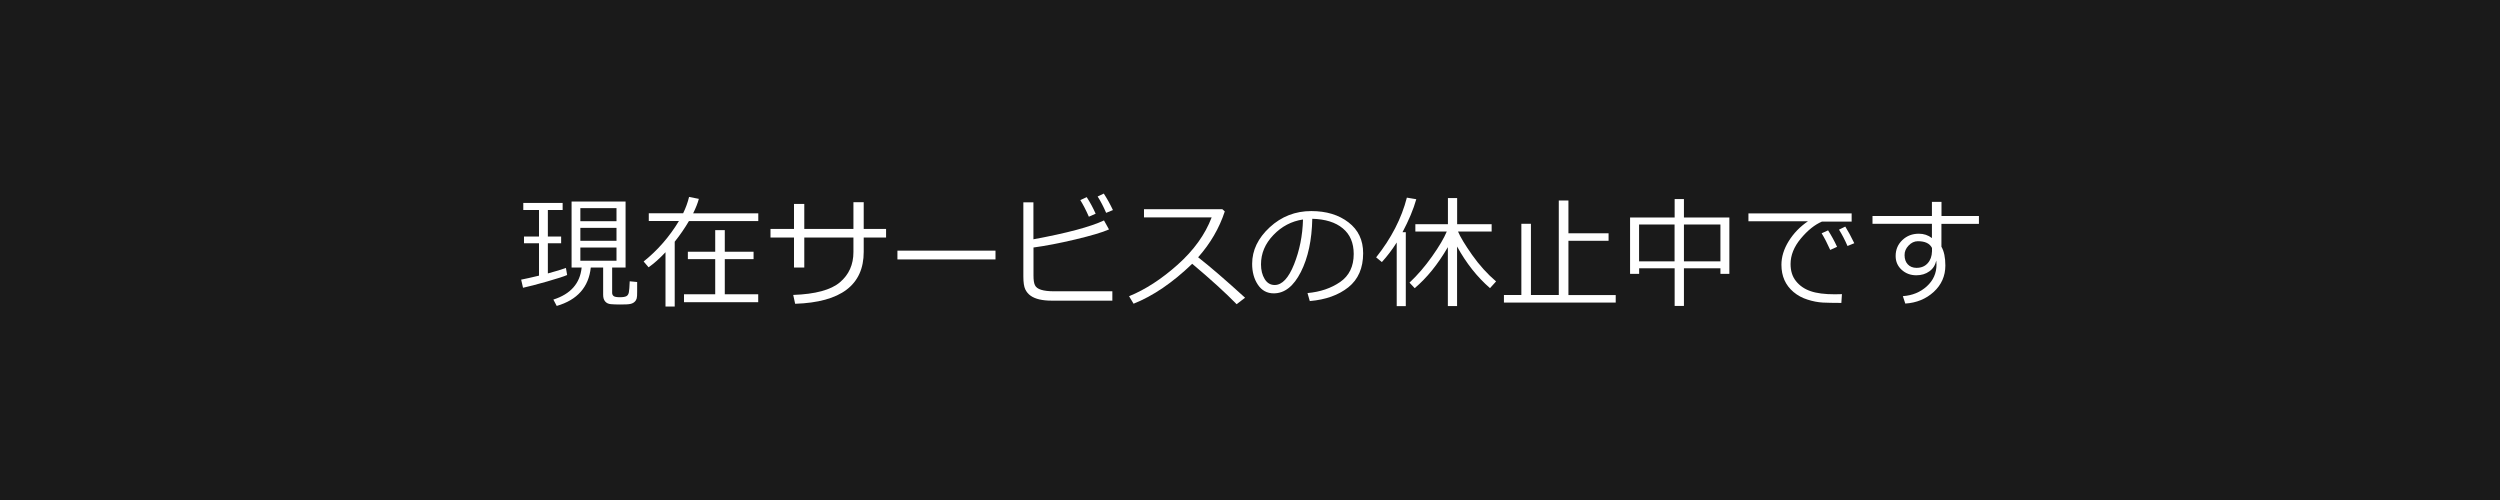 <?xml version="1.0" encoding="UTF-8"?>
<svg id="_レイヤー_2" data-name="レイヤー_2" xmlns="http://www.w3.org/2000/svg" width="350" height="70" xmlns:xlink="http://www.w3.org/1999/xlink" viewBox="0 0 350 70">
  <rect x="0" y="0" width="350" height="70" fill="#808080" stroke="none"/>
  <defs>
    <style>
      .cls-1 {
        fill: none;
      }

      .cls-2 {
        fill: #fff;
      }

      .cls-3 {
        opacity: .8;
      }

      .cls-4 {
        clip-path: url(#clippath);
      }
    </style>
    <clipPath id="clippath">
      <rect class="cls-1" width="350" height="70"/>
    </clipPath>
  </defs>
  <g id="_レイヤー_2-2" data-name="_レイヤー_2">
    <g class="cls-4">
      <g id="_レイヤー_1-2">
        <g>
          <g class="cls-3">
            <rect width="350" height="70"/>
          </g>
          <g>
            <path class="cls-2" d="M73.22,40.27l-.26-1.12c.63-.12,1.46-.31,2.5-.56v-4.53h-2.1v-.95h2.1v-3.71h-2.2v-.99h5.51v.99h-2.07v3.71h1.86v.95h-1.86v4.22c1.12-.3,1.96-.56,2.53-.77l.17.99c-.41.19-1.35.49-2.81.91-1.47.42-2.59.71-3.38.88v-.02ZM84.44,37.45h-1.73c-.29,2.74-1.88,4.54-4.77,5.38l-.47-.89c2.42-.77,3.74-2.27,3.96-4.49h-1.41v-9.24h7.56v9.24h-1.88v3.55c0,.19.07.34.21.45s.43.16.87.16.74-.05.92-.15.29-.28.34-.54c.05-.26.09-.77.12-1.54l1.04.1v1.34c0,.45-.01.77-.06.95s-.14.34-.3.49c-.15.14-.35.24-.59.29-.24.06-.72.08-1.45.08-.53,0-.96-.02-1.3-.05-.33-.03-.6-.16-.78-.38-.19-.22-.28-.53-.28-.93v-3.83h0ZM81.25,30.97h5.06v-1.83h-5.06v1.83ZM81.25,33.71h5.06v-1.81h-5.06v1.81ZM86.31,34.65h-5.06v1.85h5.06v-1.85Z"/>
            <path class="cls-2" d="M93.17,42.9v-7.59c-.83.89-1.62,1.59-2.37,2.11l-.69-.81c1.98-1.59,3.62-3.48,4.94-5.67h-4.22v-1.08h4.81c.37-.76.65-1.53.83-2.29l1.37.27c-.16.61-.43,1.28-.8,2.03h9.12v1.08h-9.71c-.57.97-1.23,1.94-1.99,2.89v9.07h-1.29ZM95.76,42.31v-1.11h4.37v-4.92h-3.83v-1.04h3.83v-3.02h1.34v3.02h4.03v1.04h-4.03v4.92h4.68v1.11h-10.39Z"/>
            <path class="cls-2" d="M112.6,37.45h-1.44v-4.2h-3.29v-1.2h3.29v-3.5h1.44v3.5h6.88v-3.74h1.44v3.74h3.13v1.2h-3.13v2.01c0,4.64-3.2,7.06-9.6,7.27l-.27-1.24c3.1-.11,5.28-.7,6.54-1.77s1.89-2.48,1.89-4.23v-2.04h-6.88s0,4.2,0,4.2Z"/>
            <path class="cls-2" d="M139.37,36.32h-13.73v-1.23h13.73v1.23Z"/>
            <path class="cls-2" d="M155.72,42.09h-8.53c-.63,0-1.19-.06-1.67-.17-.48-.11-.89-.28-1.22-.51s-.58-.53-.76-.9c-.18-.37-.27-.97-.27-1.81v-10.37h1.41v5.17c4.68-.86,7.97-1.74,9.88-2.64l.7,1.26c-.92.41-2.51.88-4.74,1.41-2.24.53-4.18.9-5.83,1.12v3.93c0,.6.06,1.05.2,1.34.13.29.42.51.87.65.45.14,1.06.21,1.81.21h8.16v1.31ZM153.39,29.92l-.95.42c-.4-.92-.81-1.7-1.2-2.33l.9-.41c.47.73.89,1.5,1.25,2.32ZM155.81,29.41l-.95.39c-.37-.86-.77-1.63-1.19-2.29l.86-.41c.46.71.89,1.48,1.28,2.31Z"/>
            <path class="cls-2" d="M174.31,41.68l-1.18.91c-1.52-1.56-3.59-3.45-6.22-5.66-2.75,2.65-5.49,4.51-8.21,5.59l-.63-1.05c2.28-.93,4.55-2.4,6.81-4.42,2.26-2.02,3.84-4.22,4.75-6.61h-9.47v-1.15h10.97l.34.31c-.77,2.35-2.02,4.49-3.73,6.42,1.69,1.32,3.88,3.21,6.57,5.66Z"/>
            <path class="cls-2" d="M183.37,42.15l-.32-1.12c1.78-.16,3.31-.68,4.57-1.55,1.26-.87,1.9-2.18,1.9-3.92,0-1.55-.51-2.75-1.53-3.59-1.02-.85-2.44-1.29-4.27-1.34-.06,2.98-.59,5.46-1.6,7.45s-2.27,2.99-3.79,2.99c-.94,0-1.68-.4-2.22-1.2-.54-.8-.81-1.78-.81-2.93,0-1.9.82-3.6,2.46-5.12,1.64-1.51,3.58-2.27,5.82-2.27,2.11,0,3.85.53,5.21,1.58,1.37,1.05,2.05,2.49,2.05,4.32,0,2.08-.69,3.67-2.07,4.77s-3.18,1.74-5.4,1.93h0ZM182.41,30.73c-1.6.24-2.99.97-4.14,2.18-1.16,1.21-1.73,2.57-1.73,4.1,0,.81.17,1.49.51,2.05.34.56.81.84,1.41.84,1.03,0,1.94-.97,2.71-2.9s1.19-4.02,1.25-6.27h-.01Z"/>
            <path class="cls-2" d="M195.54,42.87v-8.92c-.62.98-1.31,1.9-2.08,2.74l-.8-.66c2.12-2.67,3.56-5.46,4.3-8.36l1.32.22c-.4,1.42-1.05,2.96-1.93,4.62h.46v10.35h-1.28,0ZM198.06,40.35l-.73-.78c1.12-1.05,2.17-2.27,3.16-3.67.99-1.4,1.68-2.57,2.06-3.49h-4.4v-1.02h4.56v-3.66h1.29v3.66h4.83v1.02h-4.71c.32.76.98,1.86,1.98,3.28s2.12,2.66,3.35,3.71l-.85.94c-1.8-1.56-3.33-3.5-4.61-5.83v8.34h-1.29v-8.25c-1.4,2.41-2.95,4.32-4.65,5.75h0Z"/>
            <path class="cls-2" d="M210.55,42.35v-1.05h2.44v-9.97h1.34v9.97h3.9v-13.23h1.35v4.59h5.62v1.05h-5.62v7.6h6.62v1.05h-15.66.01Z"/>
            <path class="cls-2" d="M240.86,37.56h-5.11v5.27h-1.3v-5.27h-4.97v.78h-1.27v-7.89h6.24v-2.58h1.3v2.58h6.36v7.89h-1.25v-.78ZM229.47,36.59h4.97v-5.16h-4.97v5.16ZM235.75,36.59h5.11v-5.16h-5.11v5.16Z"/>
            <path class="cls-2" d="M259.24,31.02h-4.16c-1.01.43-2,1.22-2.96,2.37-.96,1.15-1.44,2.34-1.44,3.58,0,.96.25,1.76.76,2.39.51.64,1.19,1.11,2.04,1.4.85.3,1.98.44,3.39.44.33,0,.66,0,1-.02l-.08,1.23h-.04c-1.02,0-1.87-.02-2.55-.05-.68-.04-1.39-.17-2.13-.41-.75-.23-1.41-.59-1.98-1.07s-.99-1.04-1.27-1.67-.42-1.34-.42-2.14c0-1.11.34-2.21,1.02-3.31.68-1.09,1.57-2.02,2.69-2.78h-8.33v-1.1h14.45v1.14h.01ZM257.18,34.56l-.95.43c-.4-.9-.8-1.67-1.2-2.33l.9-.41c.48.75.9,1.52,1.26,2.31h0ZM259.6,34.05l-.95.39c-.37-.86-.77-1.62-1.19-2.29l.88-.43c.38.6.8,1.38,1.26,2.33Z"/>
            <path class="cls-2" d="M277.04,31.34h-5.24v3.2c.37.64.55,1.52.55,2.64,0,1.46-.55,2.69-1.62,3.68-1.08.99-2.41,1.54-3.99,1.64l-.34-1.04c1.33-.09,2.44-.55,3.35-1.37.9-.82,1.36-1.83,1.36-3.05,0-.2-.01-.39-.03-.56-.14.64-.46,1.15-.97,1.51-.51.37-1.12.55-1.83.55-.81,0-1.49-.26-2.05-.77-.56-.51-.84-1.15-.84-1.93,0-.89.31-1.63.94-2.23s1.4-.89,2.31-.89c.69,0,1.3.2,1.83.61v-2h-8.32v-1.09h8.32v-1.98h1.34v1.98h5.24v1.09h-.01ZM270.48,34.71c-.32-.63-.97-.94-1.98-.94-.49,0-.92.21-1.3.61s-.57.84-.56,1.34c0,.54.15.97.45,1.29s.71.49,1.22.49c.65,0,1.17-.21,1.56-.64.39-.43.59-.98.61-1.68v-.47Z"/>
          </g>
        </g>
      </g>
    </g>
  </g>
</svg>